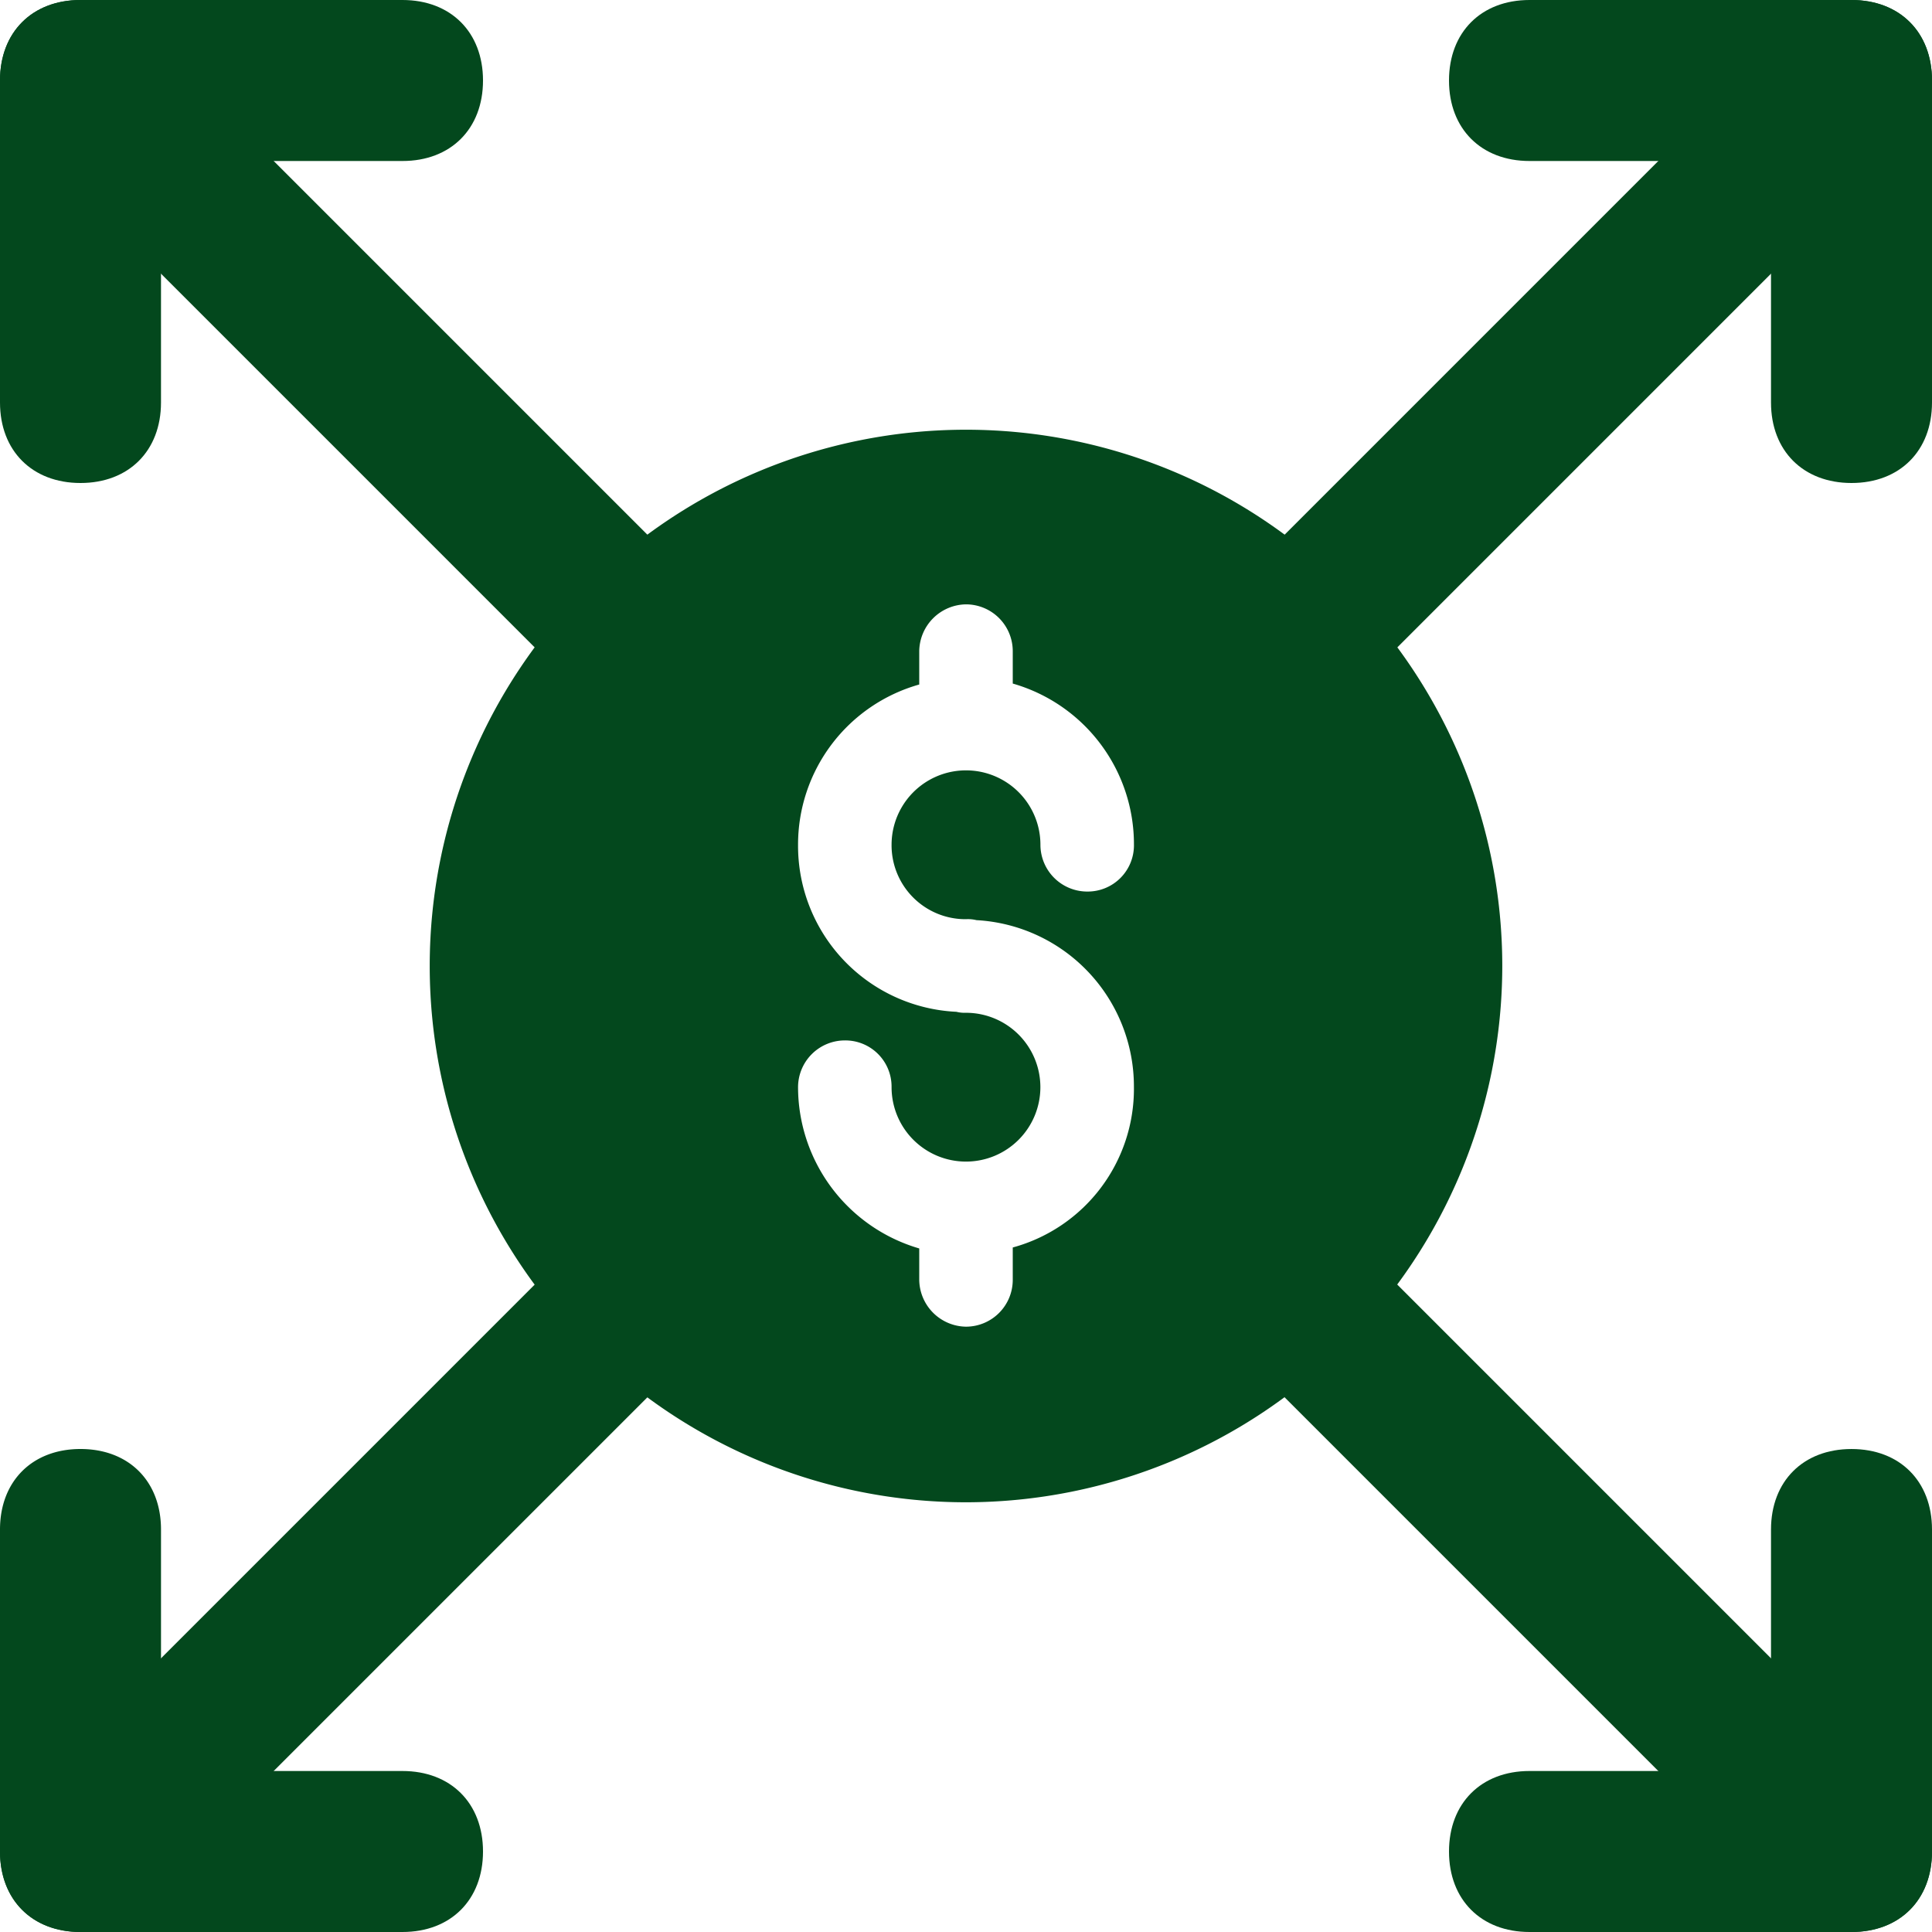 <svg xmlns="http://www.w3.org/2000/svg" width="340.164" height="340.164" viewBox="0 0 340.164 340.164">
  <g id="Group_171" data-name="Group 171" transform="translate(-8661.301 -14877.833)">
    <g id="Group_163" data-name="Group 163">
      <g id="_63a9410202e8d201520575270f925198" data-name="63a9410202e8d201520575270f925198" transform="translate(8661.301 14877.833)">
        <path id="Path_431" data-name="Path 431" d="M88.868,50.347H32.174C23.669,50.347,18,44.678,18,36.174S23.669,22,32.174,22H88.868c8.5,0,14.173,5.669,14.173,14.173S97.372,50.347,88.868,50.347Z" transform="translate(237.123 289.817)" fill="#03481d"/>
        <path id="Path_432" data-name="Path 432" d="M325.991,340.164c-8.5,0-14.173-5.669-14.173-14.173V269.3c0-8.5,5.669-14.174,14.173-14.174s14.173,5.669,14.173,14.174v56.694C340.164,334.495,334.495,340.164,325.991,340.164ZM70.868,28.347H14.174C5.669,28.347,0,22.678,0,14.174S5.669,0,14.174,0H70.868c8.5,0,14.174,5.669,14.174,14.174S79.372,28.347,70.868,28.347Z" fill="#03481d"/>
        <path id="Path_433" data-name="Path 433" d="M14.174,85.041C5.669,85.041,0,79.372,0,70.868V14.174C0,5.669,5.669,0,14.174,0S28.347,5.669,28.347,14.174V70.868C28.347,79.372,22.678,85.041,14.174,85.041Z" fill="#03481d"/>
        <path id="Path_434" data-name="Path 434" d="M110.553,122.092a12.867,12.867,0,0,1-9.921-4.252L7.087,24.295a13.7,13.7,0,0,1,0-19.843,13.7,13.7,0,0,1,19.843,0L119.057,96.58a13.7,13.7,0,0,1,0,19.843c-1.417,4.252-5.669,5.669-8.5,5.669Zm212.6,212.6a12.867,12.867,0,0,1-9.921-4.252l-92.128-92.128a14.031,14.031,0,1,1,19.843-19.843L333.077,310.6a13.7,13.7,0,0,1,0,19.843A15.311,15.311,0,0,1,323.156,334.695ZM14.174,337.529C5.669,337.529,0,331.86,0,323.356V266.662c0-8.5,5.669-14.174,14.174-14.174s14.174,5.669,14.174,14.174v56.694C28.347,331.86,22.678,337.529,14.174,337.529Z" transform="translate(0 2.635)" fill="#03481d"/>
        <path id="Path_435" data-name="Path 435" d="M70.868,340.164H14.174C5.669,340.164,0,334.495,0,325.991s5.669-14.173,14.174-14.173H70.868c8.5,0,14.174,5.669,14.174,14.173S79.372,340.164,70.868,340.164ZM325.991,85.041c-8.5,0-14.173-5.669-14.173-14.174V14.174c0-8.5,5.669-14.174,14.173-14.174s14.173,5.669,14.173,14.174V70.868C340.164,79.372,334.495,85.041,325.991,85.041Z" fill="#03481d"/>
        <path id="Path_436" data-name="Path 436" d="M88.868,28.347H32.174C23.669,28.347,18,22.678,18,14.174S23.669,0,32.174,0H88.868c8.5,0,14.173,5.669,14.173,14.174S97.372,28.347,88.868,28.347Z" transform="translate(237.123)" fill="#03481d"/>
        <path id="Path_437" data-name="Path 437" d="M226.976,120.775a12.867,12.867,0,0,1-9.921-4.252,13.7,13.7,0,0,1,0-19.843L309.182,4.552a13.7,13.7,0,0,1,19.843,0,13.7,13.7,0,0,1,0,19.843L236.9,116.523c-1.417,2.835-5.669,4.252-9.921,4.252Zm-212.6,212.6a12.867,12.867,0,0,1-9.921-4.252,13.7,13.7,0,0,1,0-19.843L96.58,217.155A14.031,14.031,0,0,1,116.423,237L24.295,329.125a12.867,12.867,0,0,1-9.921,4.252Z" transform="translate(2.635 3.952)" fill="#03481d"/>
      </g>
      <path id="Path_438" data-name="Path 438" d="M339.1,38.641a94.422,94.422,0,1,0-94.422,94.422A94.5,94.5,0,0,0,339.1,38.641Zm-94.422,8.233a5.715,5.715,0,0,1-1.68-.168,29.26,29.26,0,0,1-27.89-29.4,29.279,29.279,0,0,1,21.337-28.226V-16.8a8.356,8.356,0,0,1,8.232-8.233A8.245,8.245,0,0,1,252.91-16.8v5.712A29.434,29.434,0,0,1,274.248,17.3a8.14,8.14,0,0,1-8.232,8.233,8.246,8.246,0,0,1-8.233-8.233,13.1,13.1,0,0,0-26.21,0,13.015,13.015,0,0,0,13.1,13.1,6.3,6.3,0,0,1,1.848.168,29.337,29.337,0,0,1,27.722,29.4A28.938,28.938,0,0,1,252.91,88.2v5.712a8.246,8.246,0,0,1-8.233,8.233,8.356,8.356,0,0,1-8.232-8.233V88.372a29.633,29.633,0,0,1-21.337-28.394,8.245,8.245,0,0,1,8.233-8.233,8.14,8.14,0,0,1,8.232,8.233,13.1,13.1,0,1,0,13.1-13.1Z" transform="translate(8586.705 15009.274)" fill="#03481d"/>
    </g>
  </g>
</svg>
